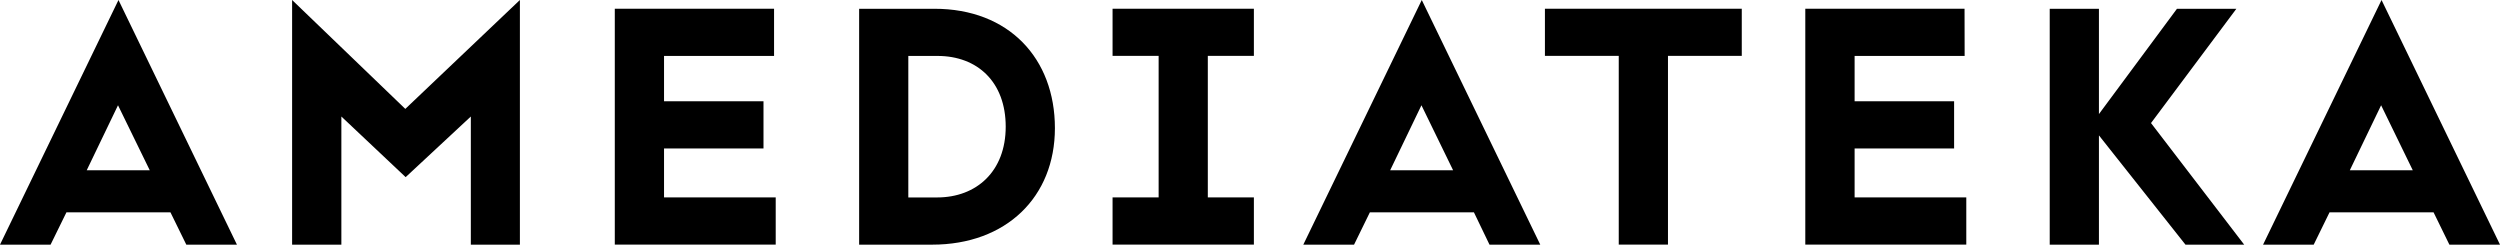 <?xml version="1.0" encoding="UTF-8"?> <svg xmlns="http://www.w3.org/2000/svg" width="327" height="32" viewBox="0 0 327 32" fill="none"><g clip-path="url(#clip0_1540_115)"><path d="M22.298 27.774H8.689L6.616 32H0L15.498 0L30.991 32H24.369L22.296 27.774H22.298ZM11.344 22.268H19.587L15.435 13.768L11.344 22.268ZM53.06 23.17L44.651 15.24V32H38.208V0L53.015 14.244L68.002 0V32H61.585V15.24L53.06 23.17ZM101.247 7.312H86.856V13.246H99.865V19.416H86.856V25.824H101.463V31.994H80.415V1.14H101.247V7.312ZM137.982 16.76C137.982 25.78 131.594 32 121.936 32H112.375V1.148H122.214C131.962 1.138 137.982 7.644 137.982 16.76ZM131.547 16.57C131.547 10.744 127.869 7.316 122.627 7.316H118.808V25.826H122.58C127.729 25.826 131.547 22.408 131.547 16.57ZM145.523 1.14H164.008V7.308H157.982V25.82H164.008V31.99H145.523V25.82H151.549V7.308H145.523V1.14ZM192.79 27.774H179.178L177.111 32H170.472L185.968 0L201.465 32H194.826L192.79 27.774ZM181.835 22.268H190.065L185.925 13.768L181.835 22.268ZM202.076 1.14H227.824V7.308H218.171V31.99H211.732V7.31H202.076V1.136V1.14ZM256.975 7.312H242.583V13.246H255.597V19.416H242.583V25.824H257.191V31.994H236.133V1.14H256.962L256.975 7.312ZM274.54 17.708V32H268.103V1.148H274.54V14.92L284.745 1.15H292.517L281.352 16.096L293.539 32H285.86L274.54 17.708ZM318.311 27.774H304.702L302.633 32H296.009L311.506 0L327 32H320.38L318.311 27.774ZM307.357 22.268H315.59L311.45 13.768L307.357 22.268Z" fill="black"></path></g><defs><clipPath id="clip0_1540_115"><rect width="327" height="32" fill="white"></rect></clipPath></defs></svg> 